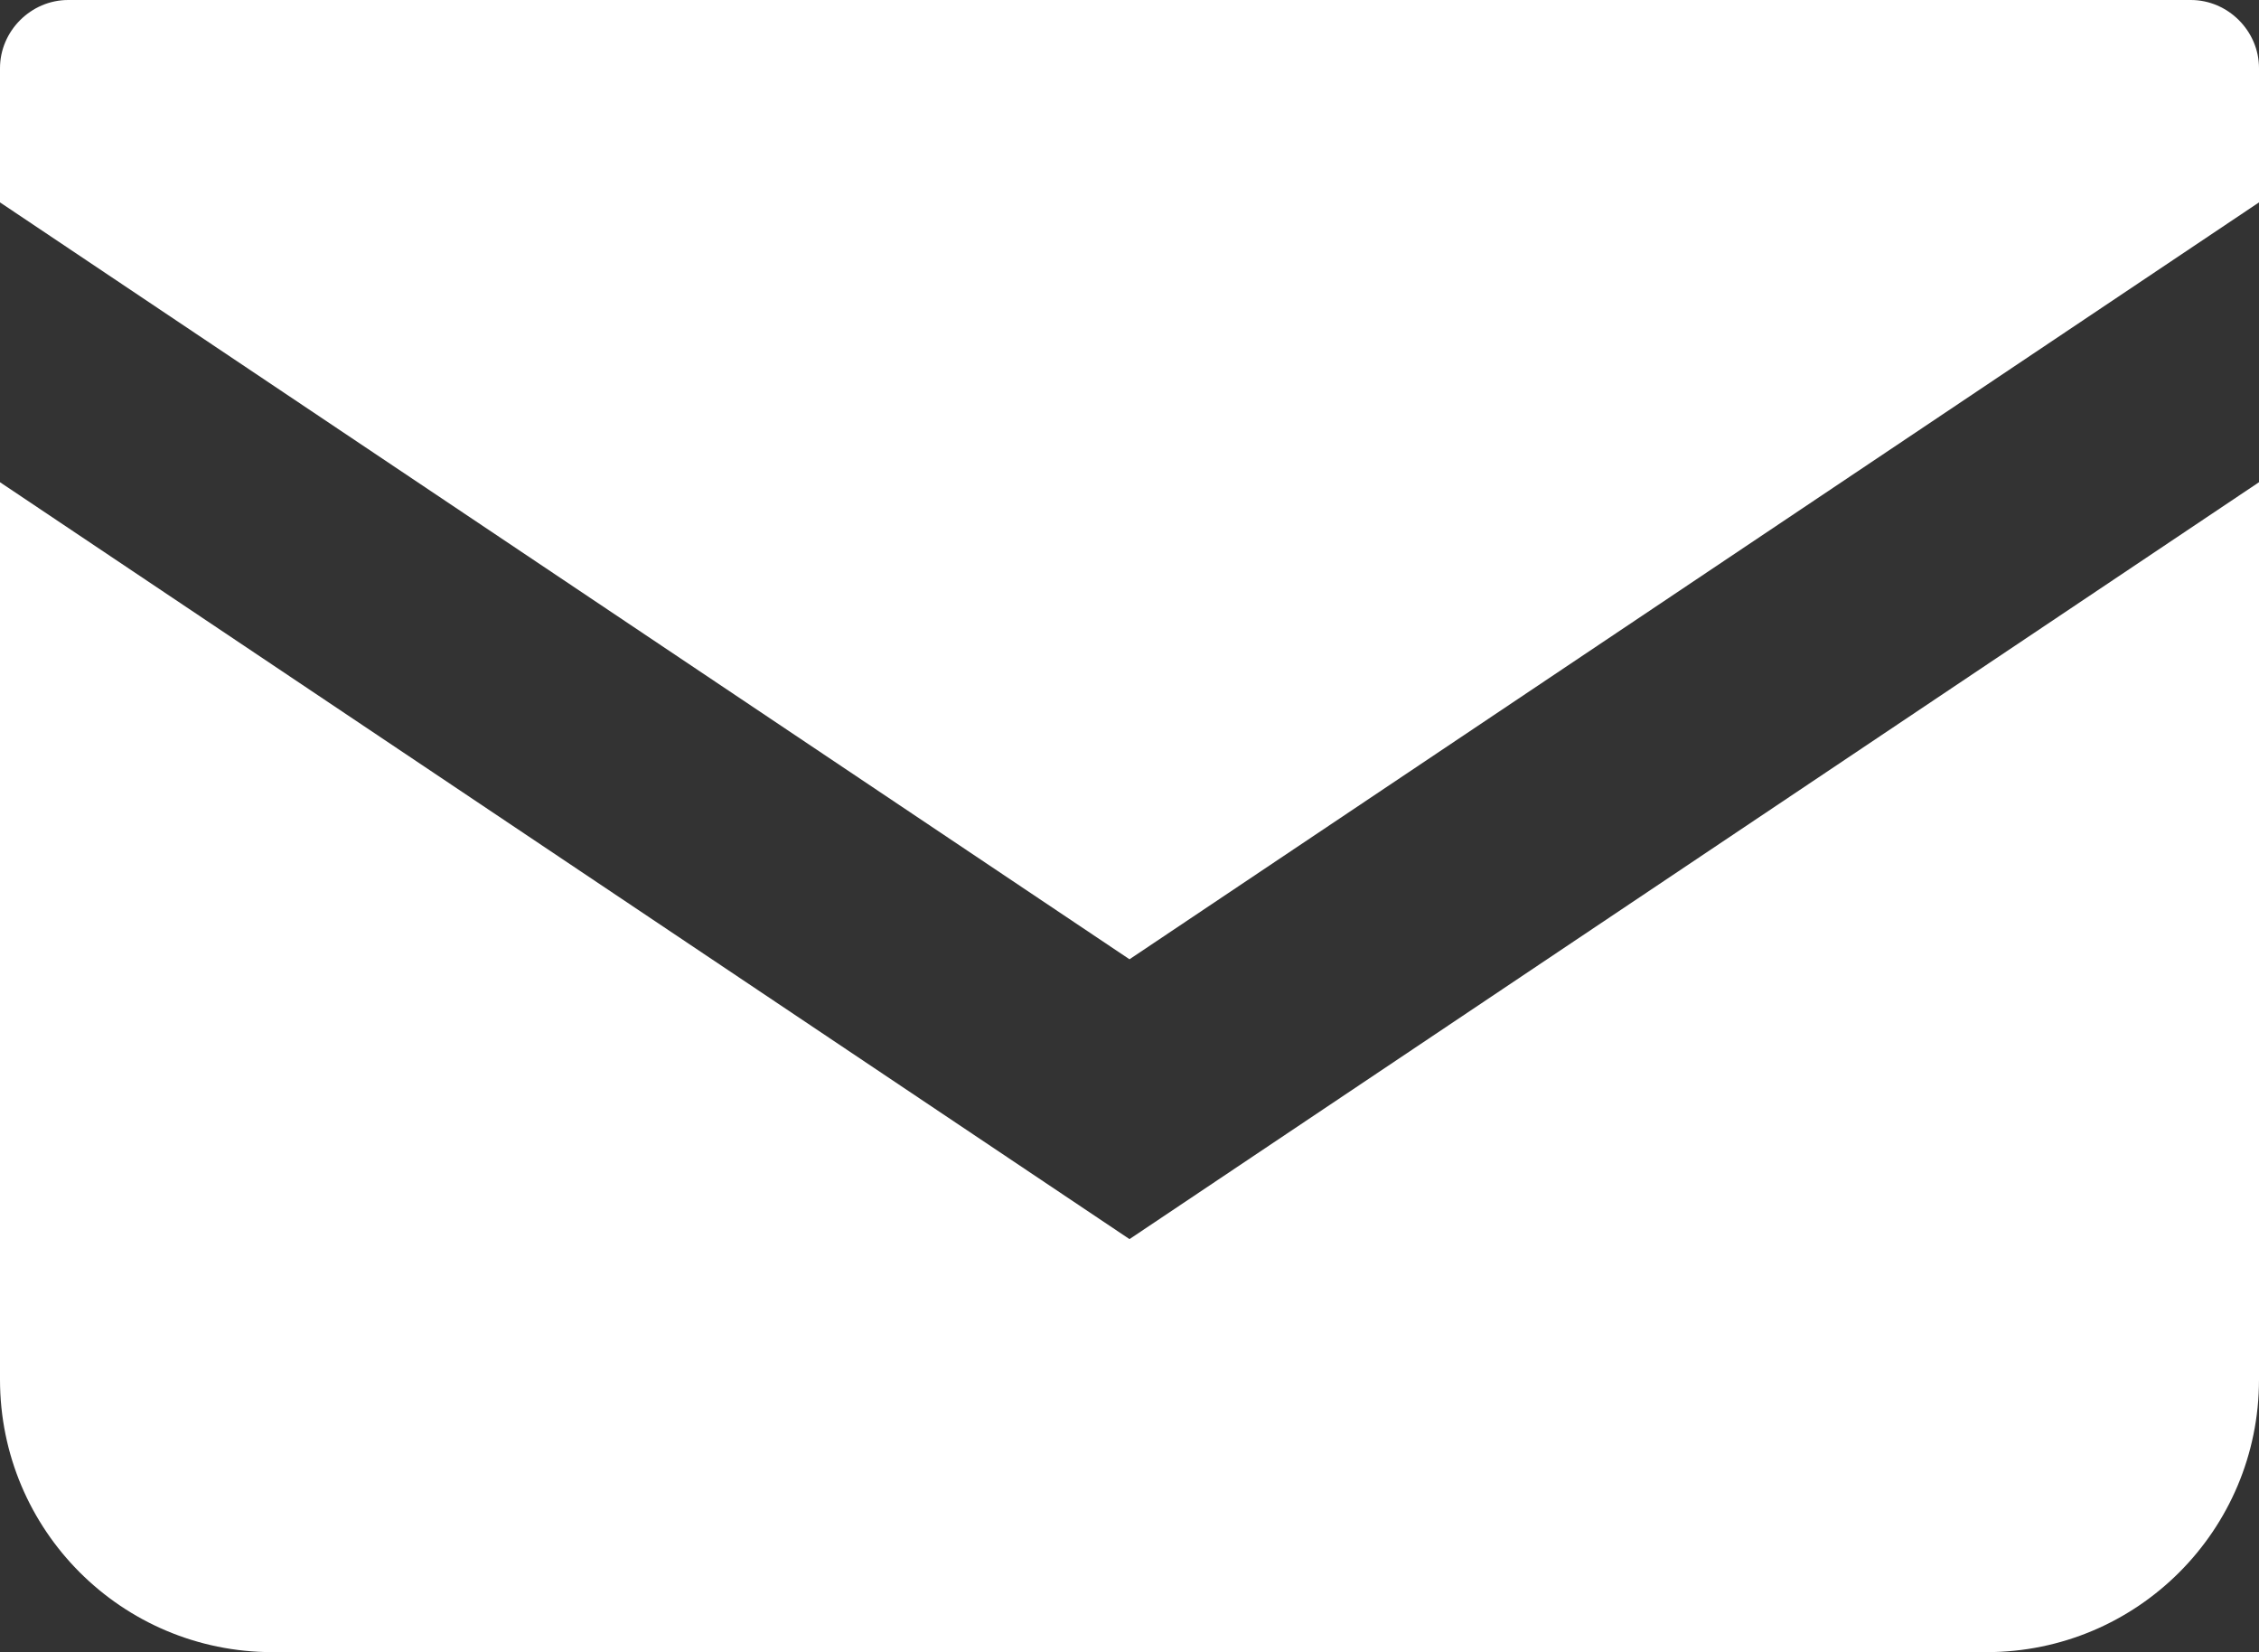 <?xml version="1.0" encoding="UTF-8"?>
<svg xmlns="http://www.w3.org/2000/svg" width="21.88" height="16" version="1.1" viewBox="0 0 21.88 16">
  <rect x="0" y="0" width="21.88" height="16" fill="#333333" stroke="none"/>
  <defs>
    <style>
      .st0 {
        fill: #fff;
      }
    </style>
  </defs>
  <path class="st0" d="M21.22,0H.66c-.36,0-.66.3-.66.66v1.3l10.94,7.33L21.88,1.96V.66c0-.36-.3-.66-.66-.66Z"/>
  <path class="st0" d="M0,4.67v8.69c0,1.46,1.18,2.64,2.64,2.64h16.6c1.46,0,2.64-1.18,2.64-2.64V4.67l-10.94,7.33L0,4.67Z"/>
</svg>